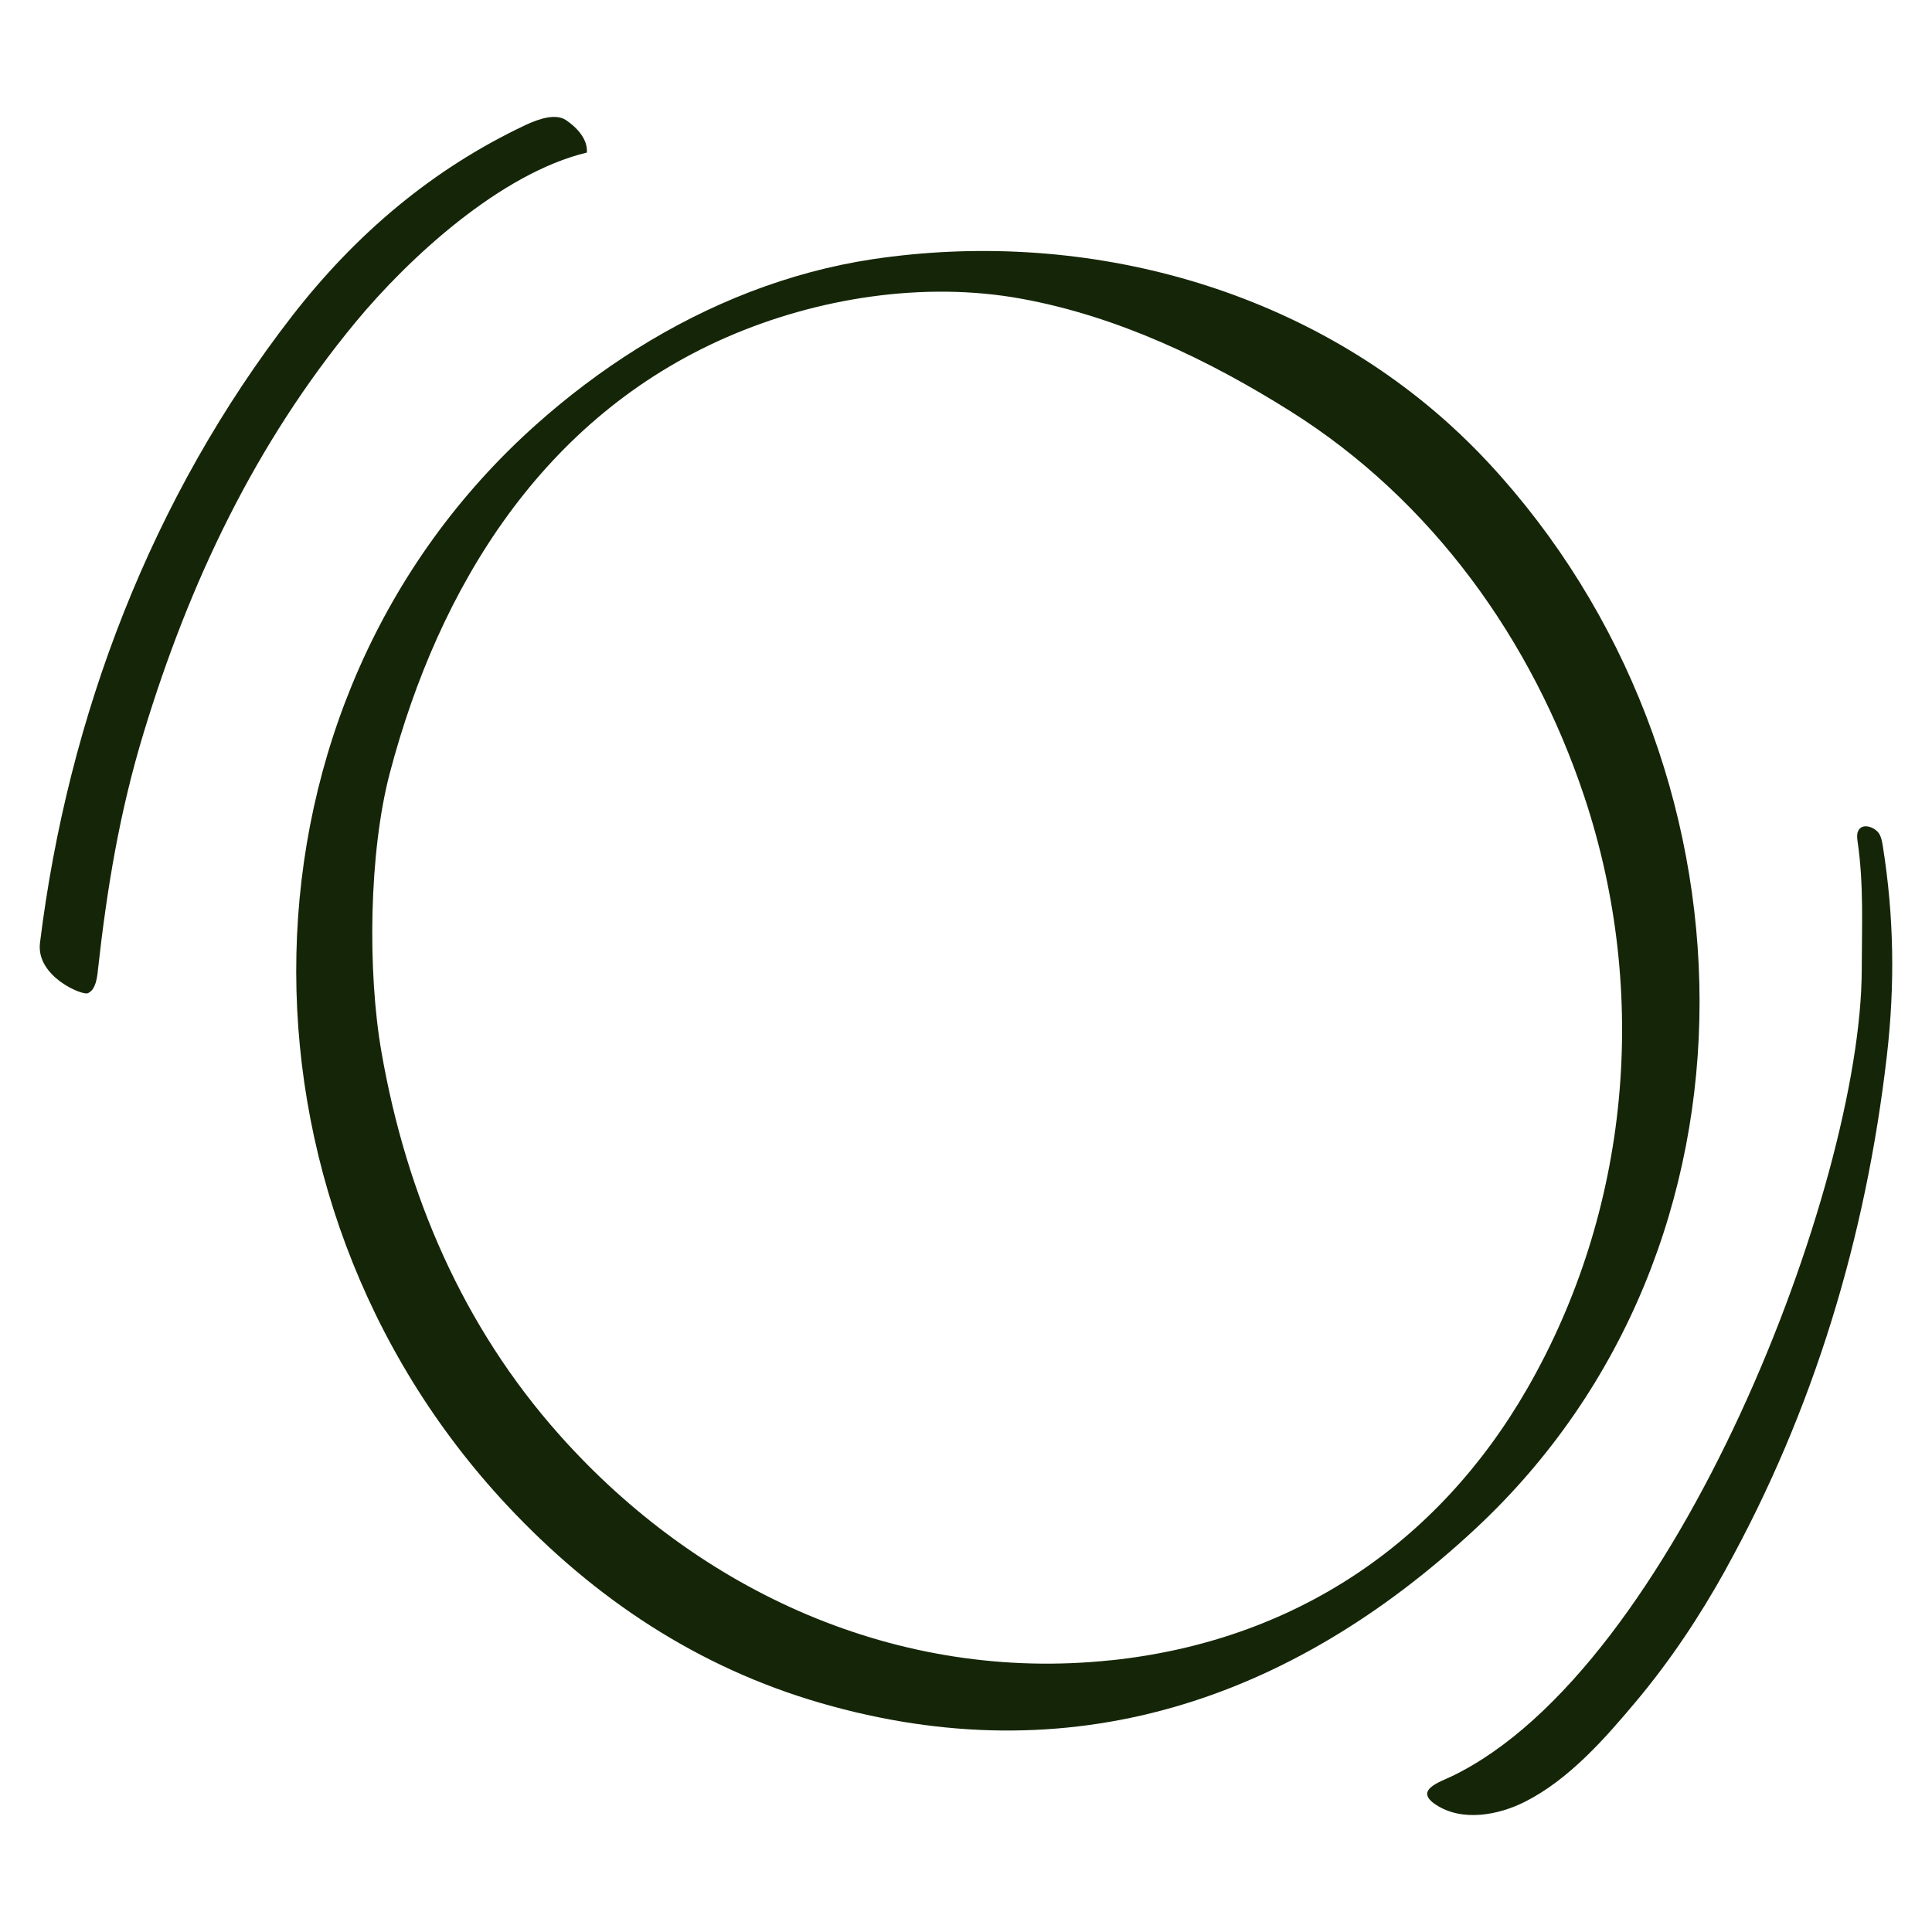 <?xml version="1.0" encoding="UTF-8"?>
<svg id="Laag_1" xmlns="http://www.w3.org/2000/svg" version="1.1" viewBox="0 0 300 300">
  <!-- Generator: Adobe Illustrator 30.1.0, SVG Export Plug-In . SVG Version: 2.1.1 Build 136)  -->
  <defs>
    <style>
      .st0 {
        fill: #152608;
      }
    </style>
  </defs>
  <path class="st0" d="M229.12,237.37c-28.85,26.86-63.06,38.26-101.67,27.08-19.03-5.51-35.13-16.17-48.72-30.71-44.8-47.91-43.91-124.59,4.5-167.79,9.77-8.72,21-15.91,33.25-20.63,6.14-2.36,12.52-4.09,19.02-5.07,31.91-4.77,65.49,3.84,89.59,25.65,2.11,1.91,4.14,3.91,6.07,5.99,42.96,46.27,45.05,121.63-2.04,165.48ZM172.53,257.81c28.32-3,50.7-18.03,64.59-42.14,15.94-27.68,19.06-61.37,8.91-91.91-8.11-24.4-23.71-46.1-45.6-59.87-12.78-8.04-26.87-14.77-41.81-17.5-15.15-2.77-31.78-.13-45.79,5.98-28.49,12.44-44.65,38.64-52.3,67.67-3.25,12.34-3.48,30.86-1.29,43.36,3.88,22.2,12.68,42.61,27.6,59.38,21.69,24.4,52.63,38.53,85.7,35.02Z"/>
  <path class="st0" d="M15.19,150.84c-.2,1.84-.63,3-1.57,3.39-.87.36-8.05-2.61-7.41-7.83,4.36-35.28,17.36-69.22,39.13-97.31,9.94-12.82,21.93-22.93,36.3-29.69,2.15-1.01,4.69-1.8,6.26-.74s3.39,2.88,3.23,5.03c-13.39,3.21-27.71,16.39-35.97,26.4-15.57,18.86-25.74,40.34-32.83,63.62-3.72,12.21-5.7,24-7.15,37.12Z"/>
  <path class="st0" d="M267.95,243.74c-4,7.21-8.58,14.11-13.88,20.43-4.86,5.8-10.44,12.16-17.3,15.62-4.11,2.07-9.71,3.12-13.77.47-3.5-2.28.5-3.51,2.45-4.45,34.68-16.71,63.57-91.72,63.64-125.2.01-6.65.33-13.22-.63-19.83-.07-.51-.15-1.05,0-1.55.51-1.61,2.67-.83,3.32.21.37.59.48,1.29.59,1.98,1.73,10.88,1.89,21.48.63,32.44-3.25,28.22-11.35,55.13-25.05,79.86Z"/>
</svg>